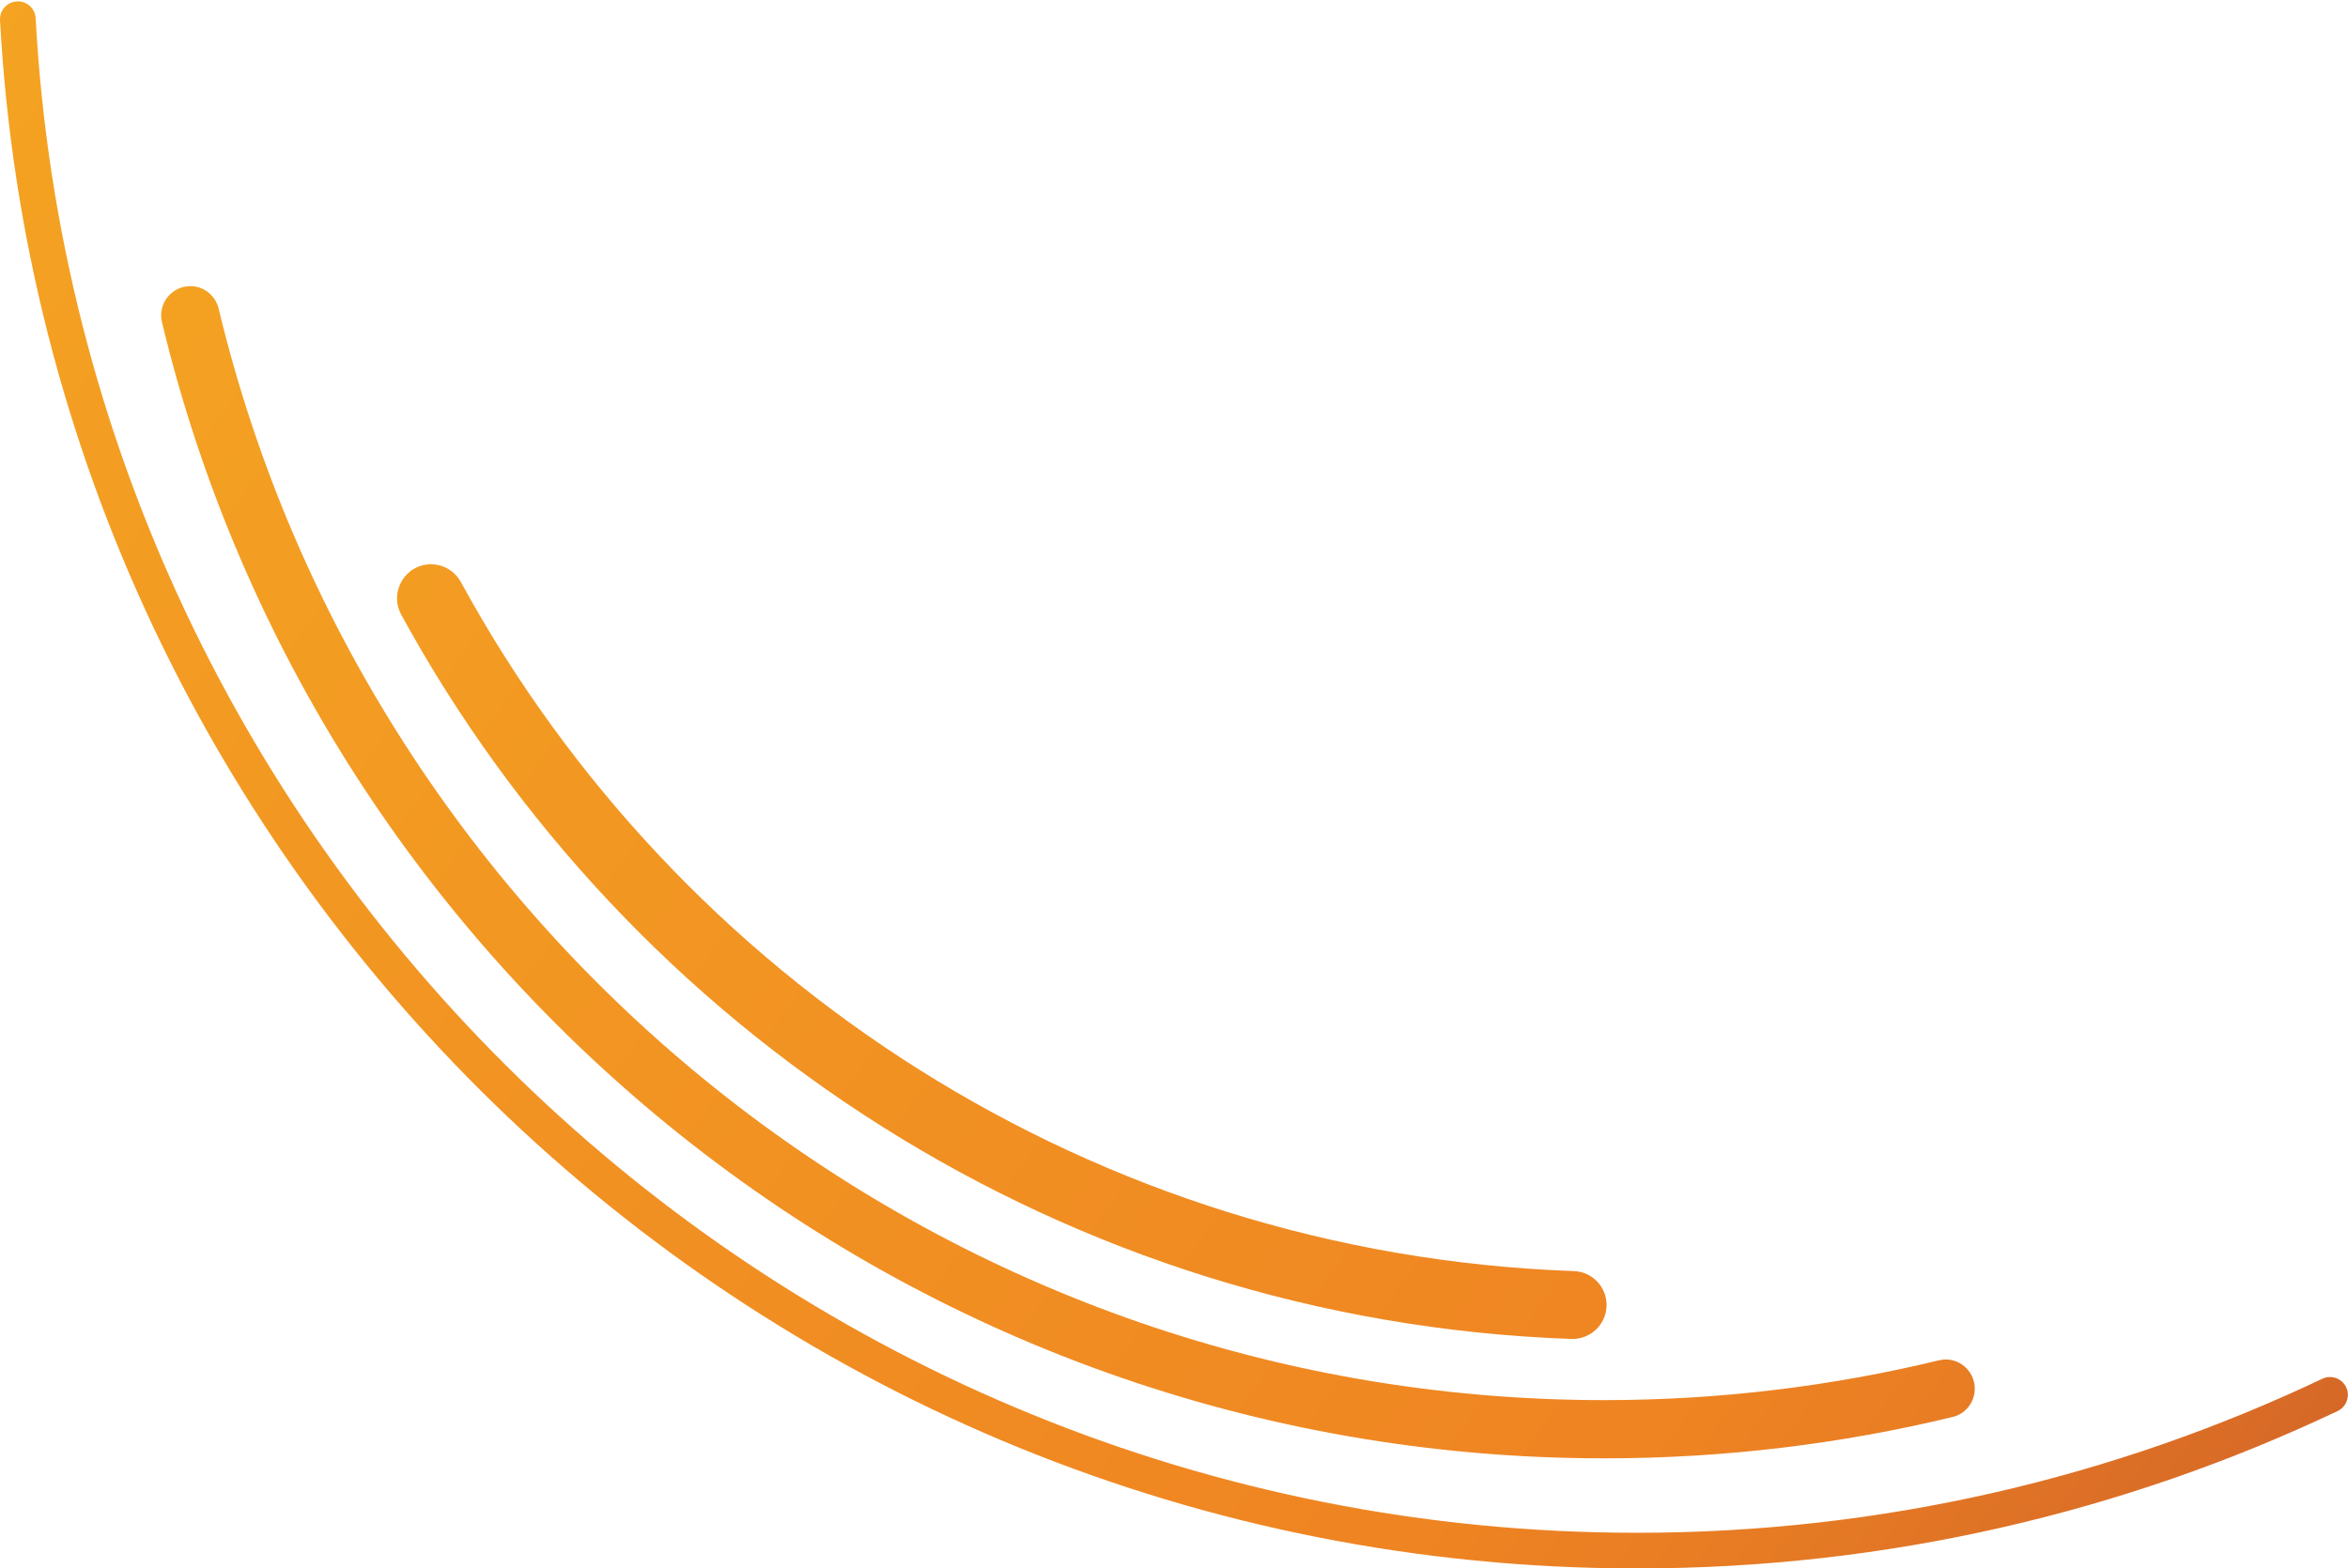 <svg width="220" height="147" viewBox="0 0 220 147" fill="none" xmlns="http://www.w3.org/2000/svg">
<path d="M147.474 119.133C102.475 117.535 63.519 91.827 43.188 54.562C42.627 53.535 41.561 52.887 40.391 52.887H40.385C37.956 52.887 36.436 55.486 37.599 57.617C58.974 96.781 99.917 123.802 147.212 125.492C149.022 125.557 150.53 124.117 150.53 122.307C150.529 120.602 149.181 119.194 147.474 119.133Z" fill="url(#paint0_linear_175_1021)"/>
<path d="M185 129.756C184.77 128.177 183.234 127.119 181.682 127.494C171.615 129.928 161.109 131.225 150.304 131.225C87.41 131.225 34.543 87.531 20.488 28.929C20.192 27.696 19.103 26.819 17.834 26.819C16.064 26.819 14.763 28.476 15.176 30.196C29.804 91.198 84.835 136.682 150.304 136.682C161.549 136.682 172.484 135.337 182.961 132.804C184.326 132.474 185.204 131.145 185.001 129.758L185 129.756Z" fill="url(#paint1_linear_175_1021)"/>
<path d="M219.987 130.729C219.987 129.496 218.702 128.698 217.587 129.227C198.107 138.469 176.343 143.659 153.382 143.659C73.279 143.659 7.623 80.705 3.34 1.711C3.292 0.825 2.567 0.129 1.678 0.129C0.721 0.129 -0.049 0.933 0.002 1.888C4.377 82.642 71.495 147 153.382 147C176.858 147 199.114 141.698 219.032 132.247C219.616 131.97 219.987 131.378 219.987 130.732V130.729H219.987Z" fill="url(#paint2_linear_175_1021)"/>
<defs>
<linearGradient id="paint0_linear_175_1021" x1="-21.053" y1="14.72" x2="214.072" y2="183.316" gradientUnits="userSpaceOnUse">
<stop stop-color="#F5A822"/>
<stop offset="0.732" stop-color="#EF8422"/>
<stop offset="0.82" stop-color="#E67B24"/>
<stop offset="0.971" stop-color="#D26328"/>
<stop offset="1" stop-color="#CE5E28"/>
</linearGradient>
<linearGradient id="paint1_linear_175_1021" x1="-22.871" y1="12.245" x2="216.674" y2="184.01" gradientUnits="userSpaceOnUse">
<stop stop-color="#F5A822"/>
<stop offset="0.732" stop-color="#EF8422"/>
<stop offset="0.82" stop-color="#E67B24"/>
<stop offset="0.971" stop-color="#D26328"/>
<stop offset="1" stop-color="#CE5E28"/>
</linearGradient>
<linearGradient id="paint2_linear_175_1021" x1="-36.474" y1="-3.704" x2="212.047" y2="174.498" gradientUnits="userSpaceOnUse">
<stop stop-color="#F5A822"/>
<stop offset="0.732" stop-color="#EF8422"/>
<stop offset="0.82" stop-color="#E67B24"/>
<stop offset="0.971" stop-color="#D26328"/>
<stop offset="1" stop-color="#CE5E28"/>
</linearGradient>
</defs>
</svg>
